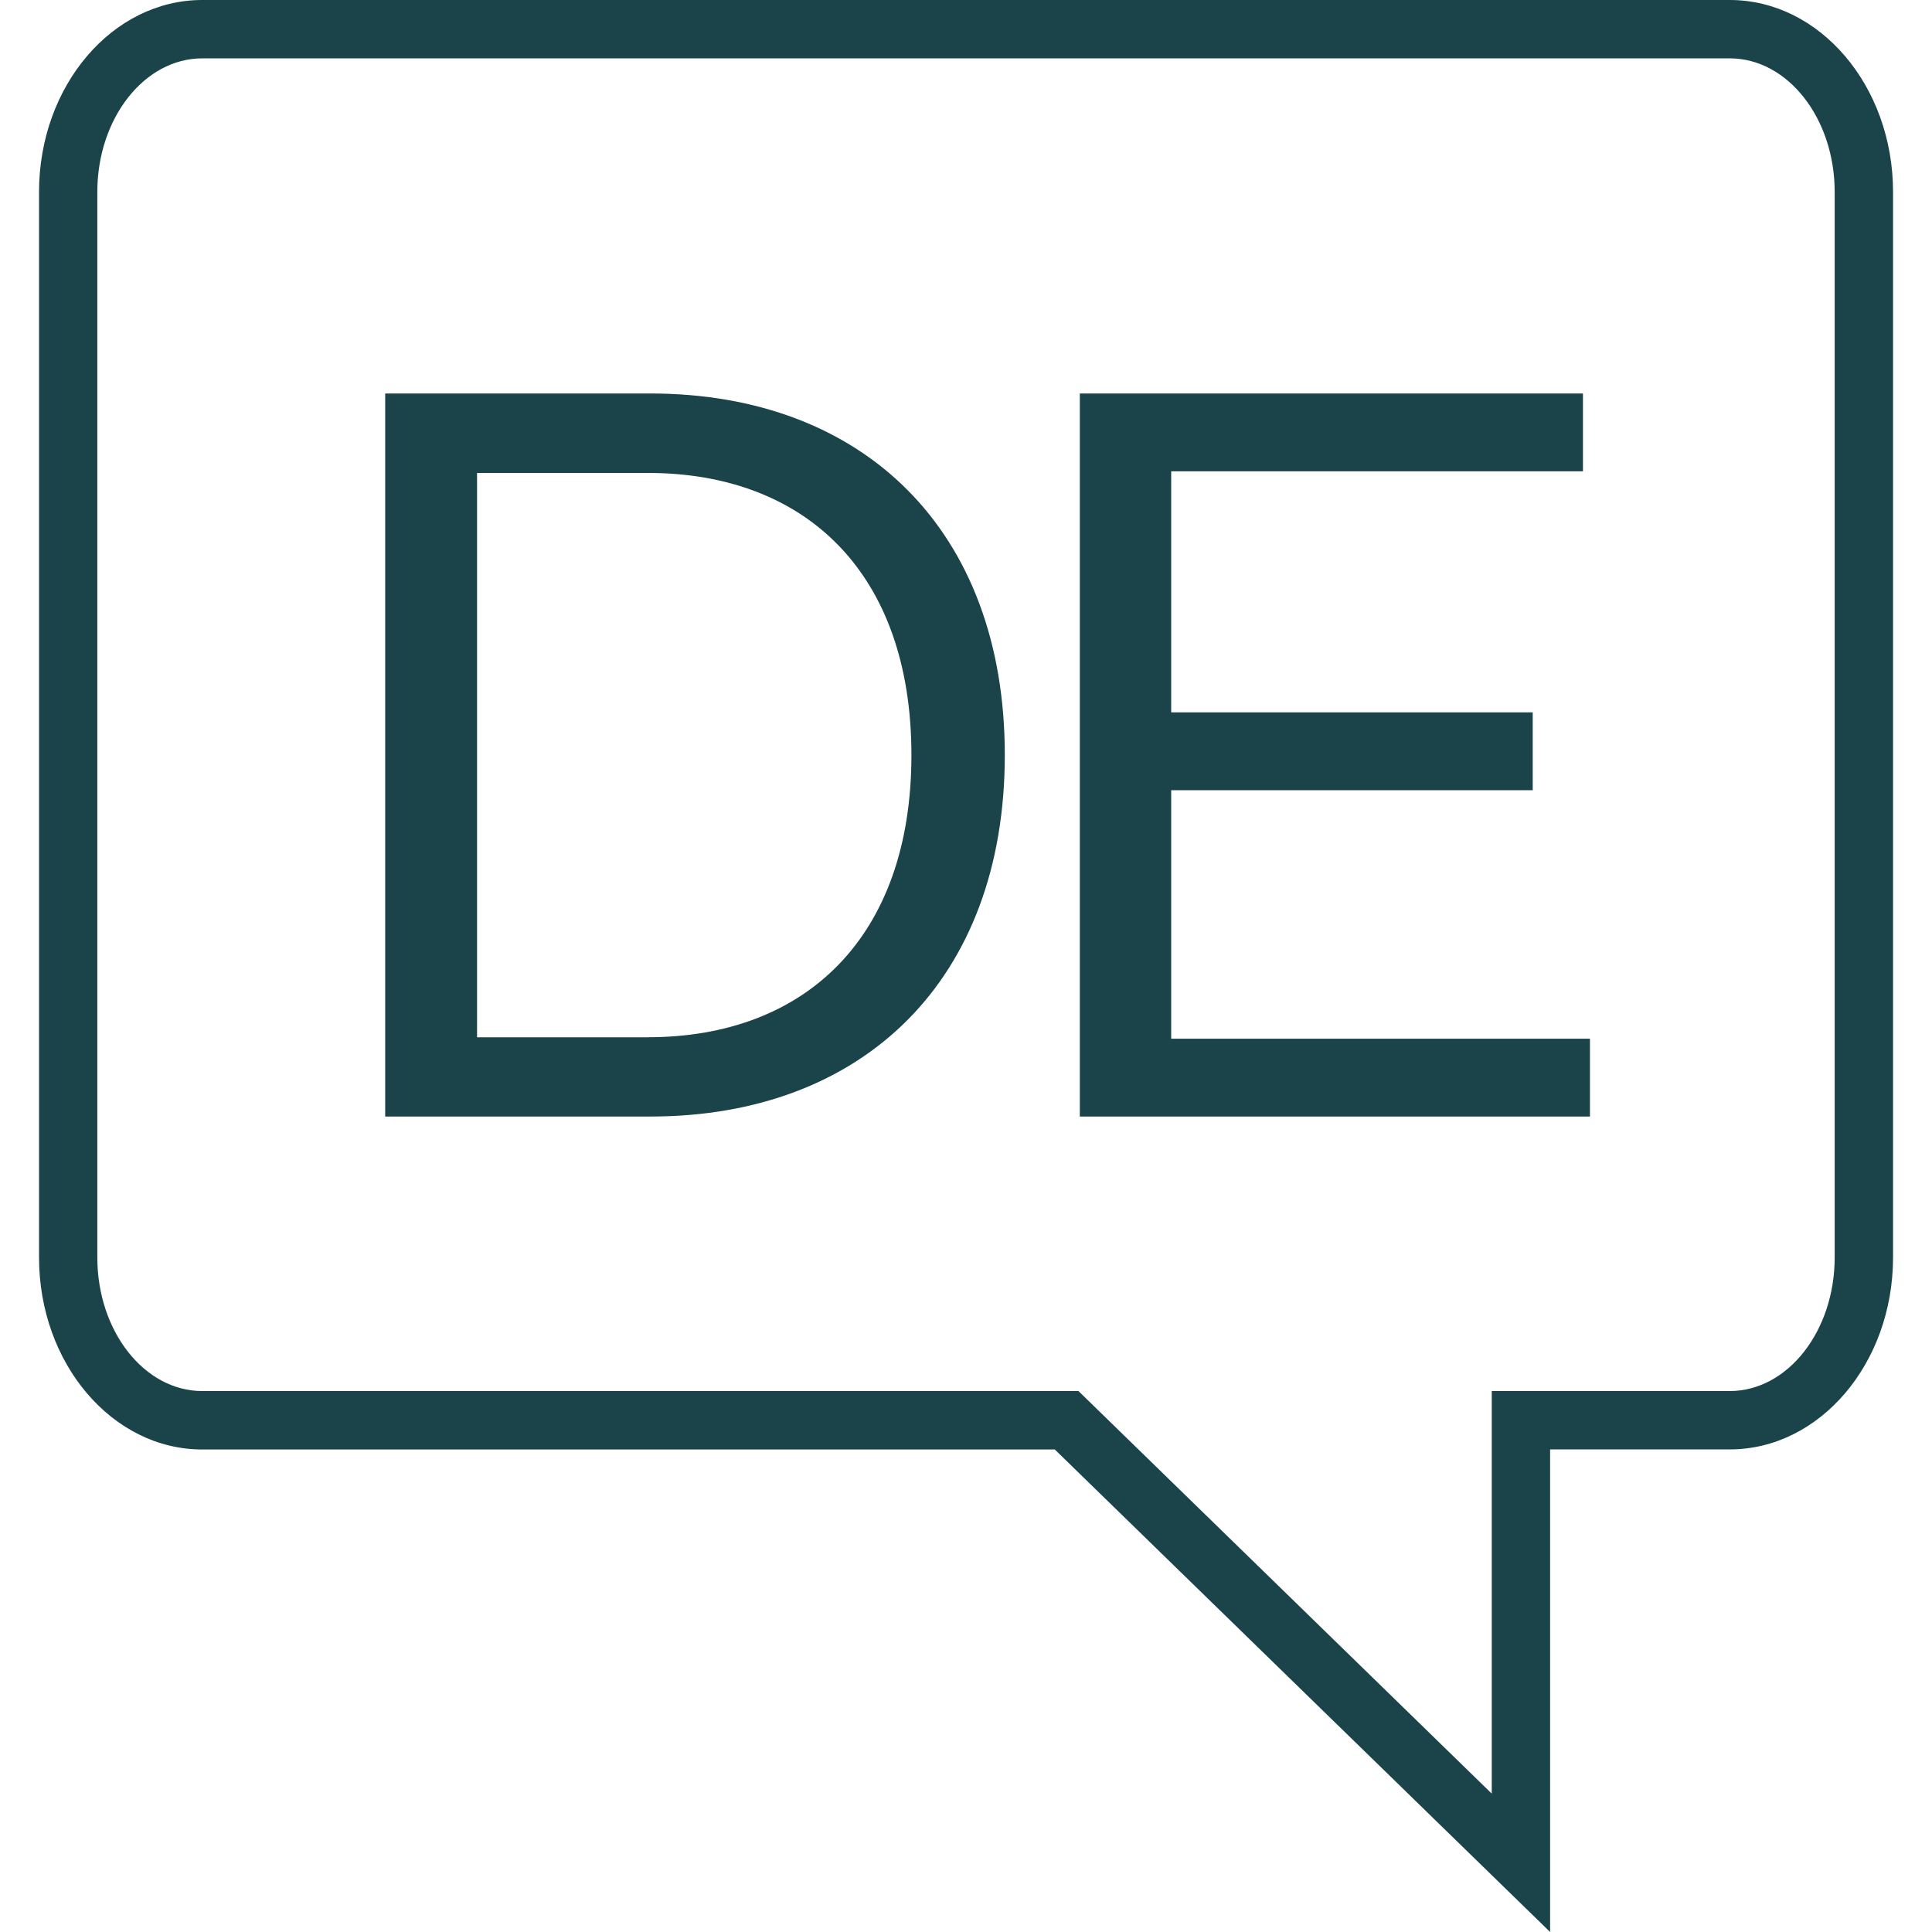 <?xml version="1.0" encoding="UTF-8"?>
<svg xmlns="http://www.w3.org/2000/svg" width="24" height="24" version="1.1" viewBox="0 0 24 24">
  <!-- Generator: Adobe Illustrator 28.6.0, SVG Export Plug-In . SVG Version: 1.2.0 Build 709)  -->
  <g>
    <g id="icon">
      <g>
        <path d="M19.256,24l-6.153-5.994H2.512c-1.118,0-2.027-1.069-2.027-2.384V2.384C.485,1.069,1.394,0,2.512,0h18.976c1.118,0,2.028,1.069,2.028,2.384v13.237c0,1.315-.91,2.384-2.028,2.384h-2.232v5.994ZM2.512.725c-.718,0-1.303.744-1.303,1.659v13.237c0,.915.584,1.659,1.303,1.659h10.885l5.134,5.001v-5.001h2.957c.718,0,1.303-.744,1.303-1.659V2.384c0-.915-.584-1.659-1.303-1.659H2.512Z" fill="#1a4449"/>
        <g>
          <path d="M12.482,9.379c0,2.794-1.759,4.491-4.404,4.491h-3.293V4.888h3.293c2.645,0,4.404,1.697,4.404,4.491ZM8.047,12.885c1.958,0,3.275-1.241,3.275-3.505s-1.316-3.505-3.275-3.505h-2.121v7.011h2.121Z" fill="#1a4449"/>
          <path d="M19.664,4.888v.967h-5.115v2.994h4.491v.967h-4.491v3.087h5.202v.967h-6.337V4.888h6.25Z" fill="#1a4449"/>
        </g>
      </g>
    </g>
  </g>
</svg>